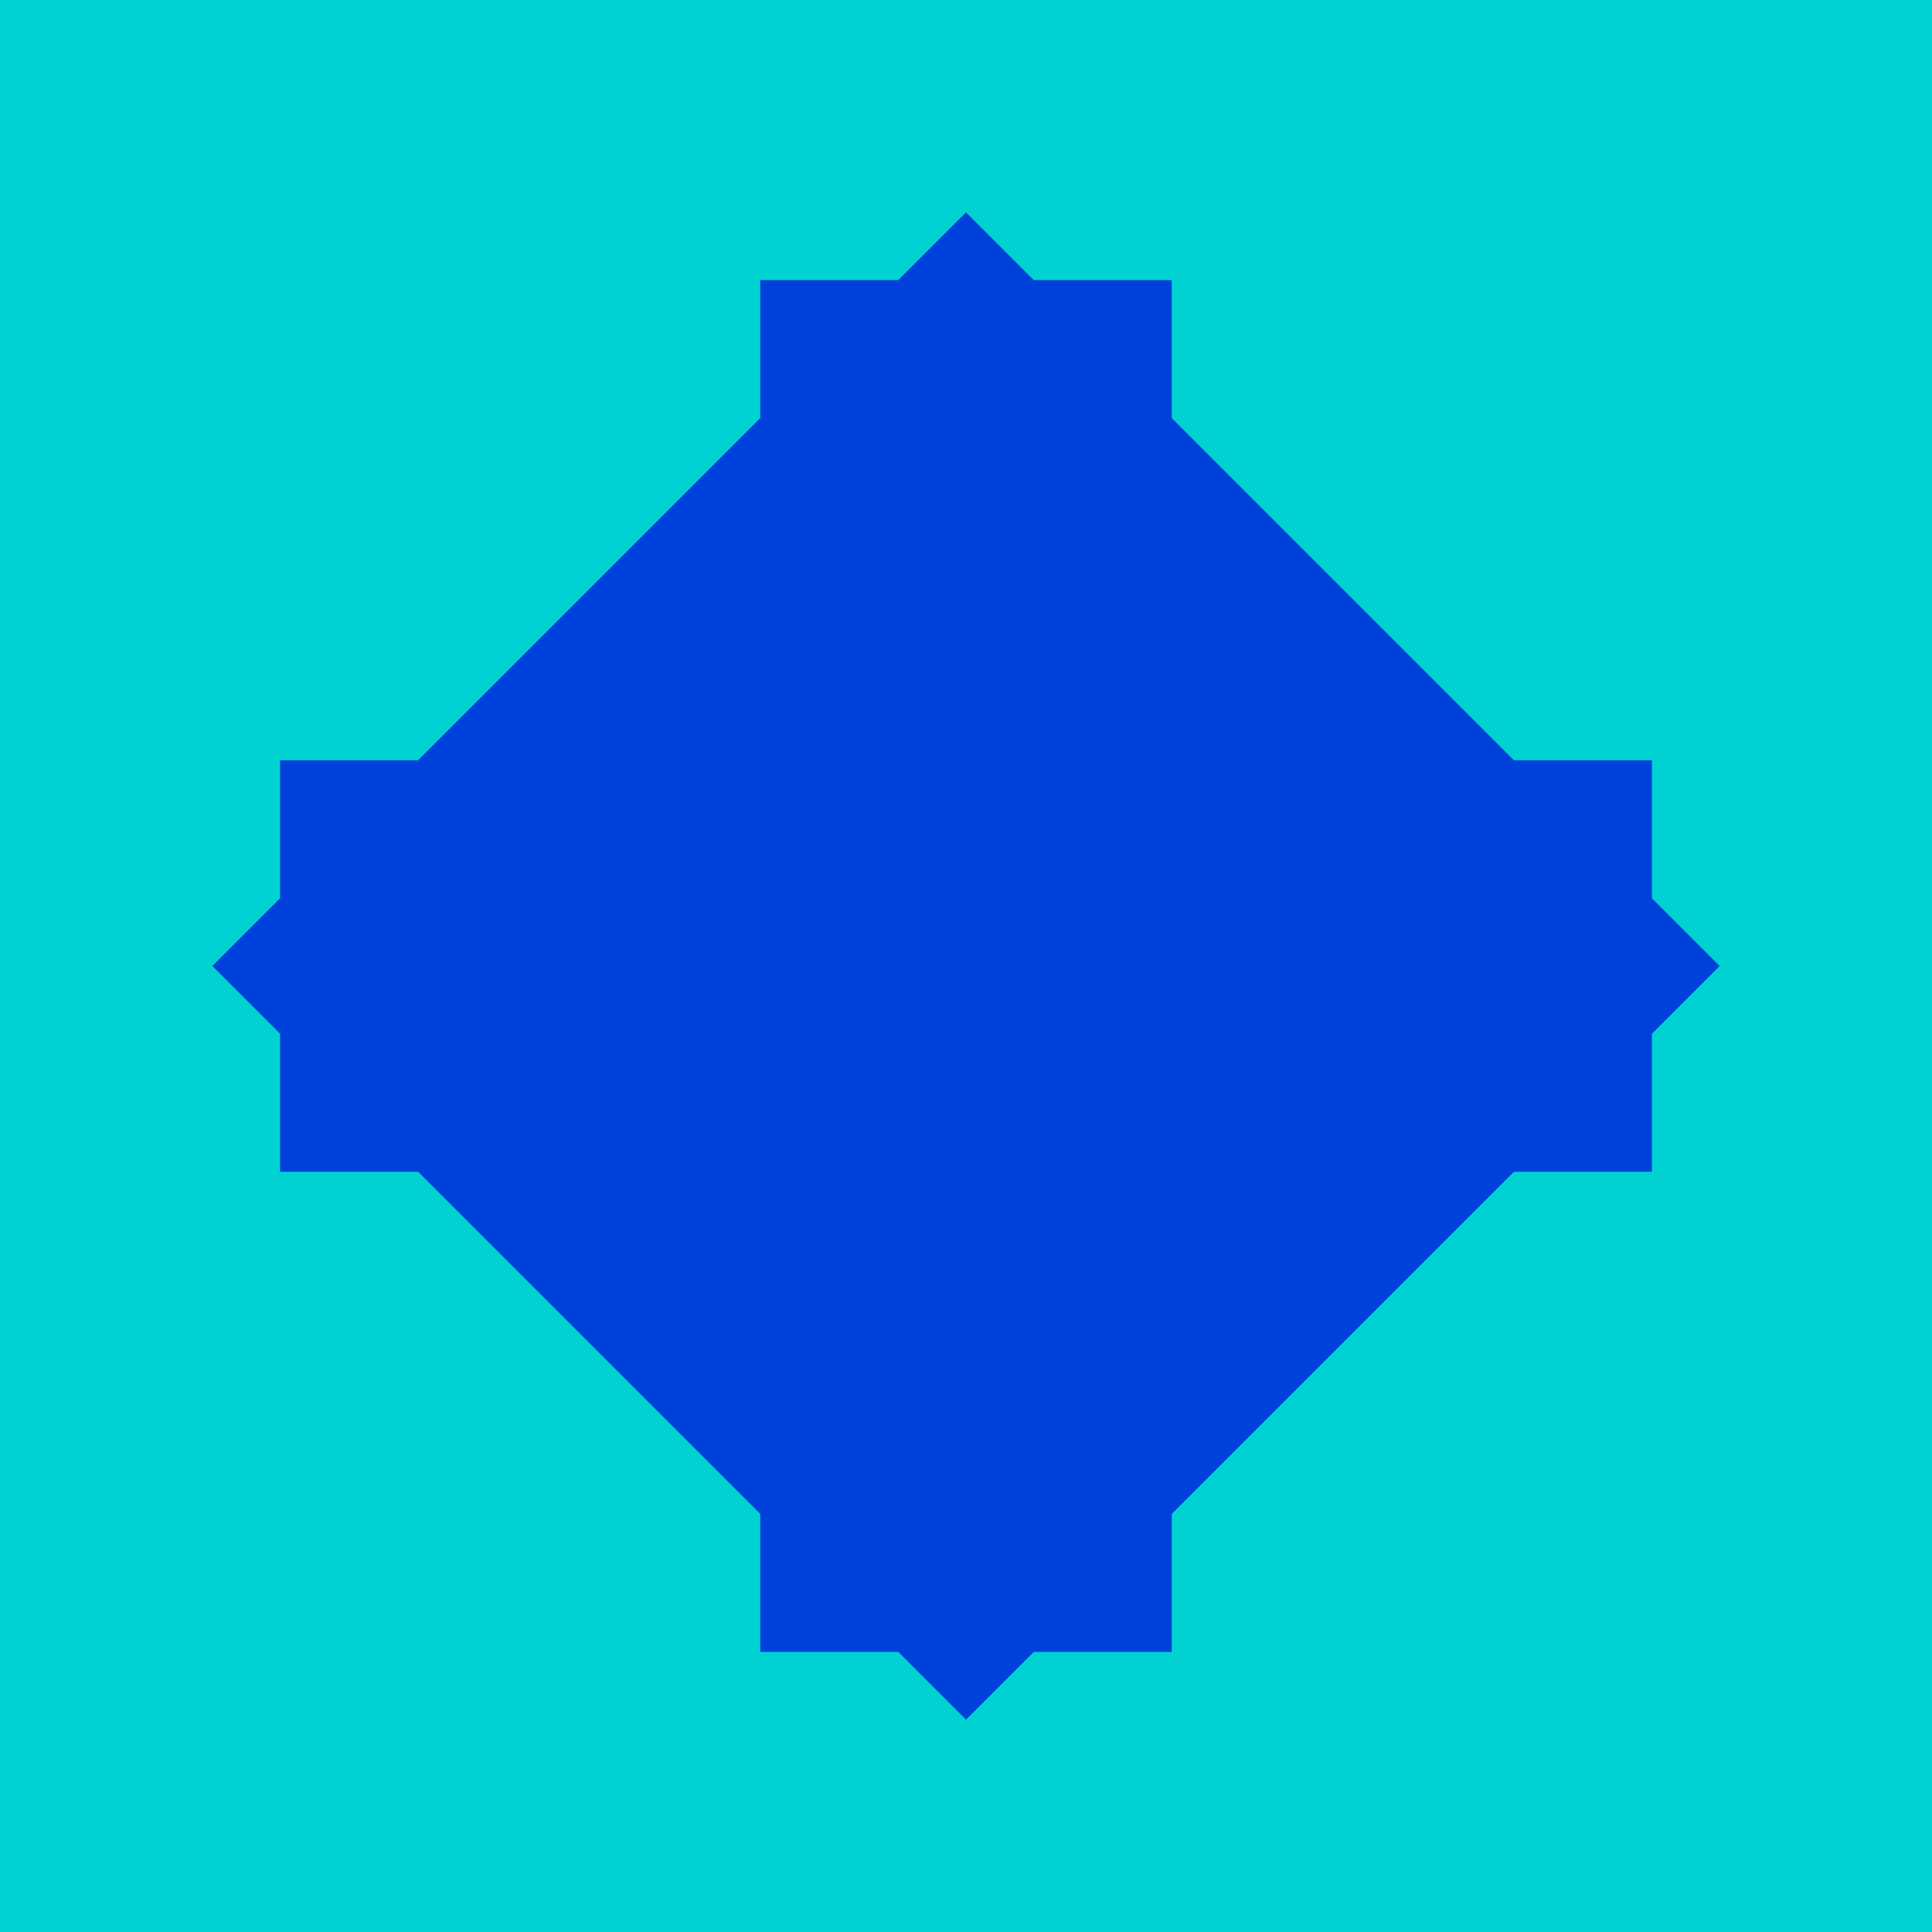 <?xml version="1.0" encoding="UTF-8"?>
<svg xmlns="http://www.w3.org/2000/svg" viewBox="0 0 1200 1200">
  <defs>
    <style>
      .cls-1 {
        fill: #00d2d2;
      }

      .cls-1, .cls-2 {
        stroke-width: 0px;
      }

      .cls-2 {
        fill: #0041dc;
      }
    </style>
  </defs>
  <g id="background">
    <rect class="cls-1" y="0" width="1200" height="1200"/>
  </g>
  <g id="Career">
    <rect class="cls-2" x="268.99" y="268.99" width="662.02" height="662.02" transform="translate(600 -248.53) rotate(45)"/>
    <path class="cls-2" d="m1026.04,472.18h-171.43c-70.03,0-126.81-56.77-126.81-126.81v-171.43h-255.62v171.43c0,70.03-56.77,126.81-126.81,126.81h-171.43v255.63h171.43c70.03,0,126.81,56.77,126.81,126.81v171.43h255.62v-171.43c0-70.03,56.77-126.81,126.81-126.81h171.43v-255.63Z"/>
  </g>
</svg>